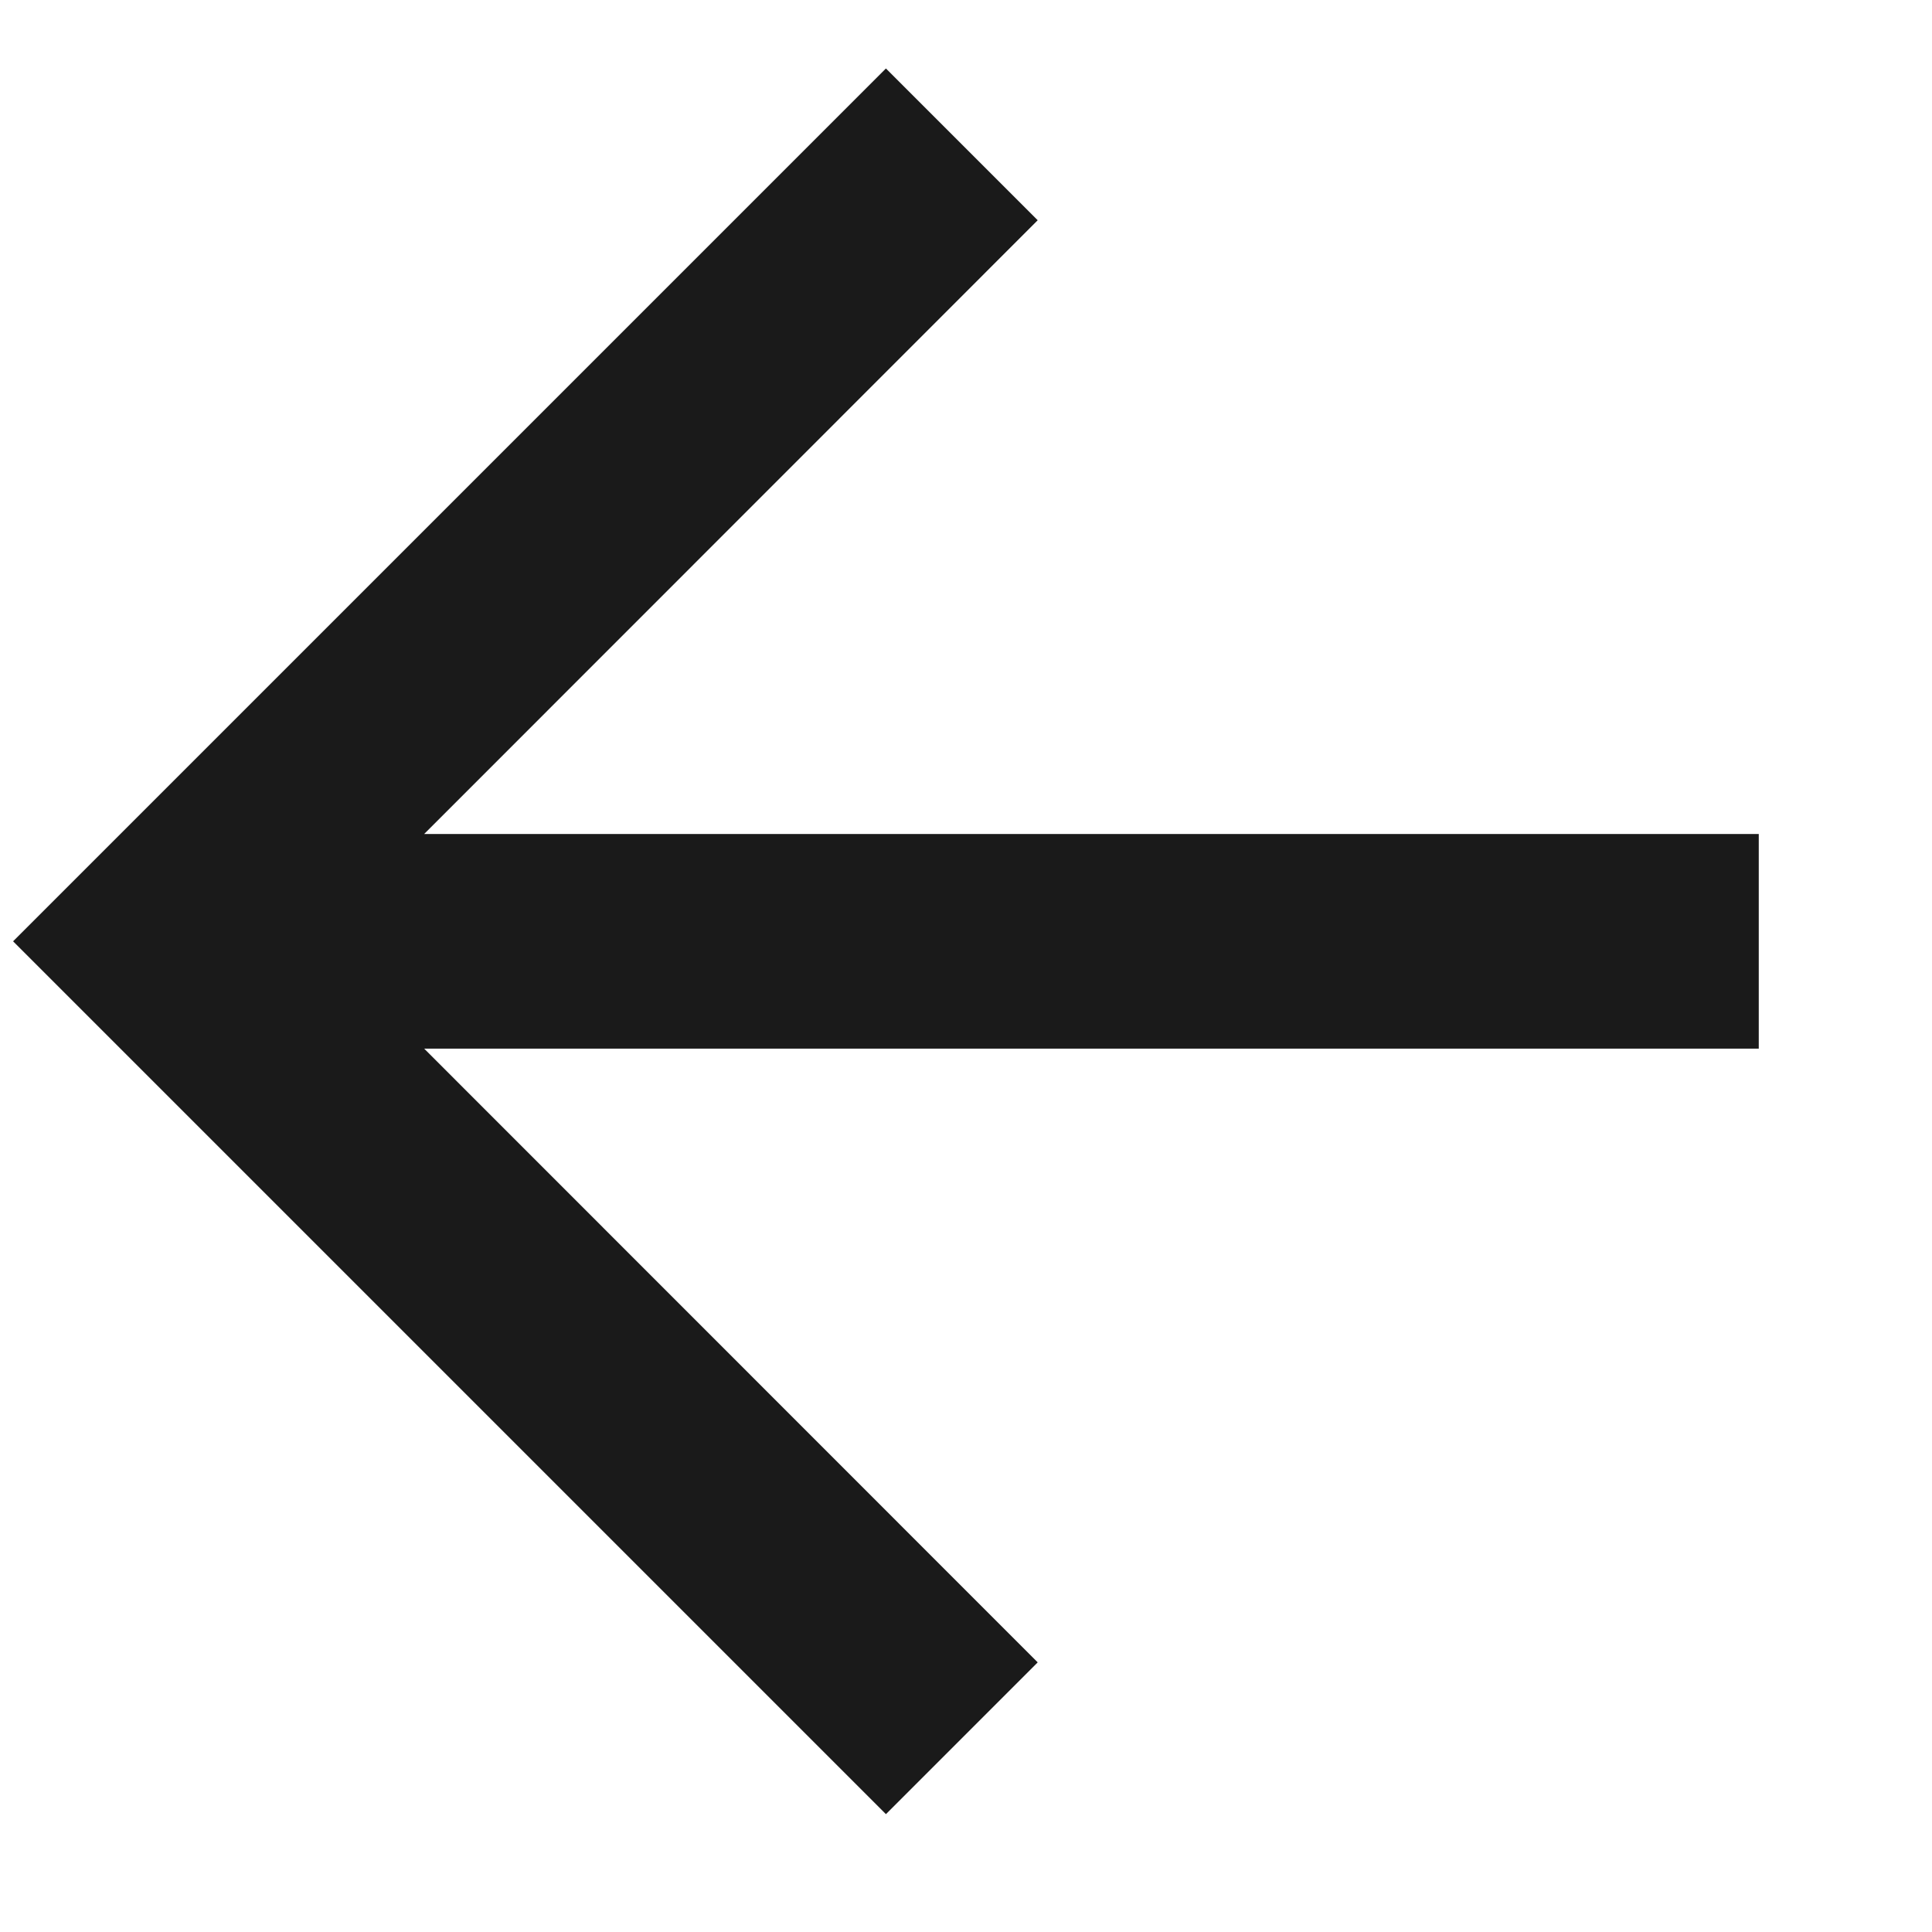 <?xml version="1.0" encoding="UTF-8"?> <svg xmlns="http://www.w3.org/2000/svg" width="9" height="9" viewBox="0 0 9 9" fill="none"> <path fill-rule="evenodd" clip-rule="evenodd" d="M4.127 8.451L0.061 4.385L4.127 0.319L4.834 1.026L1.976 3.885L8.193 3.885L8.193 4.885L1.976 4.885L4.834 7.744L4.127 8.451Z" fill="#1A1A1A"></path> </svg> 